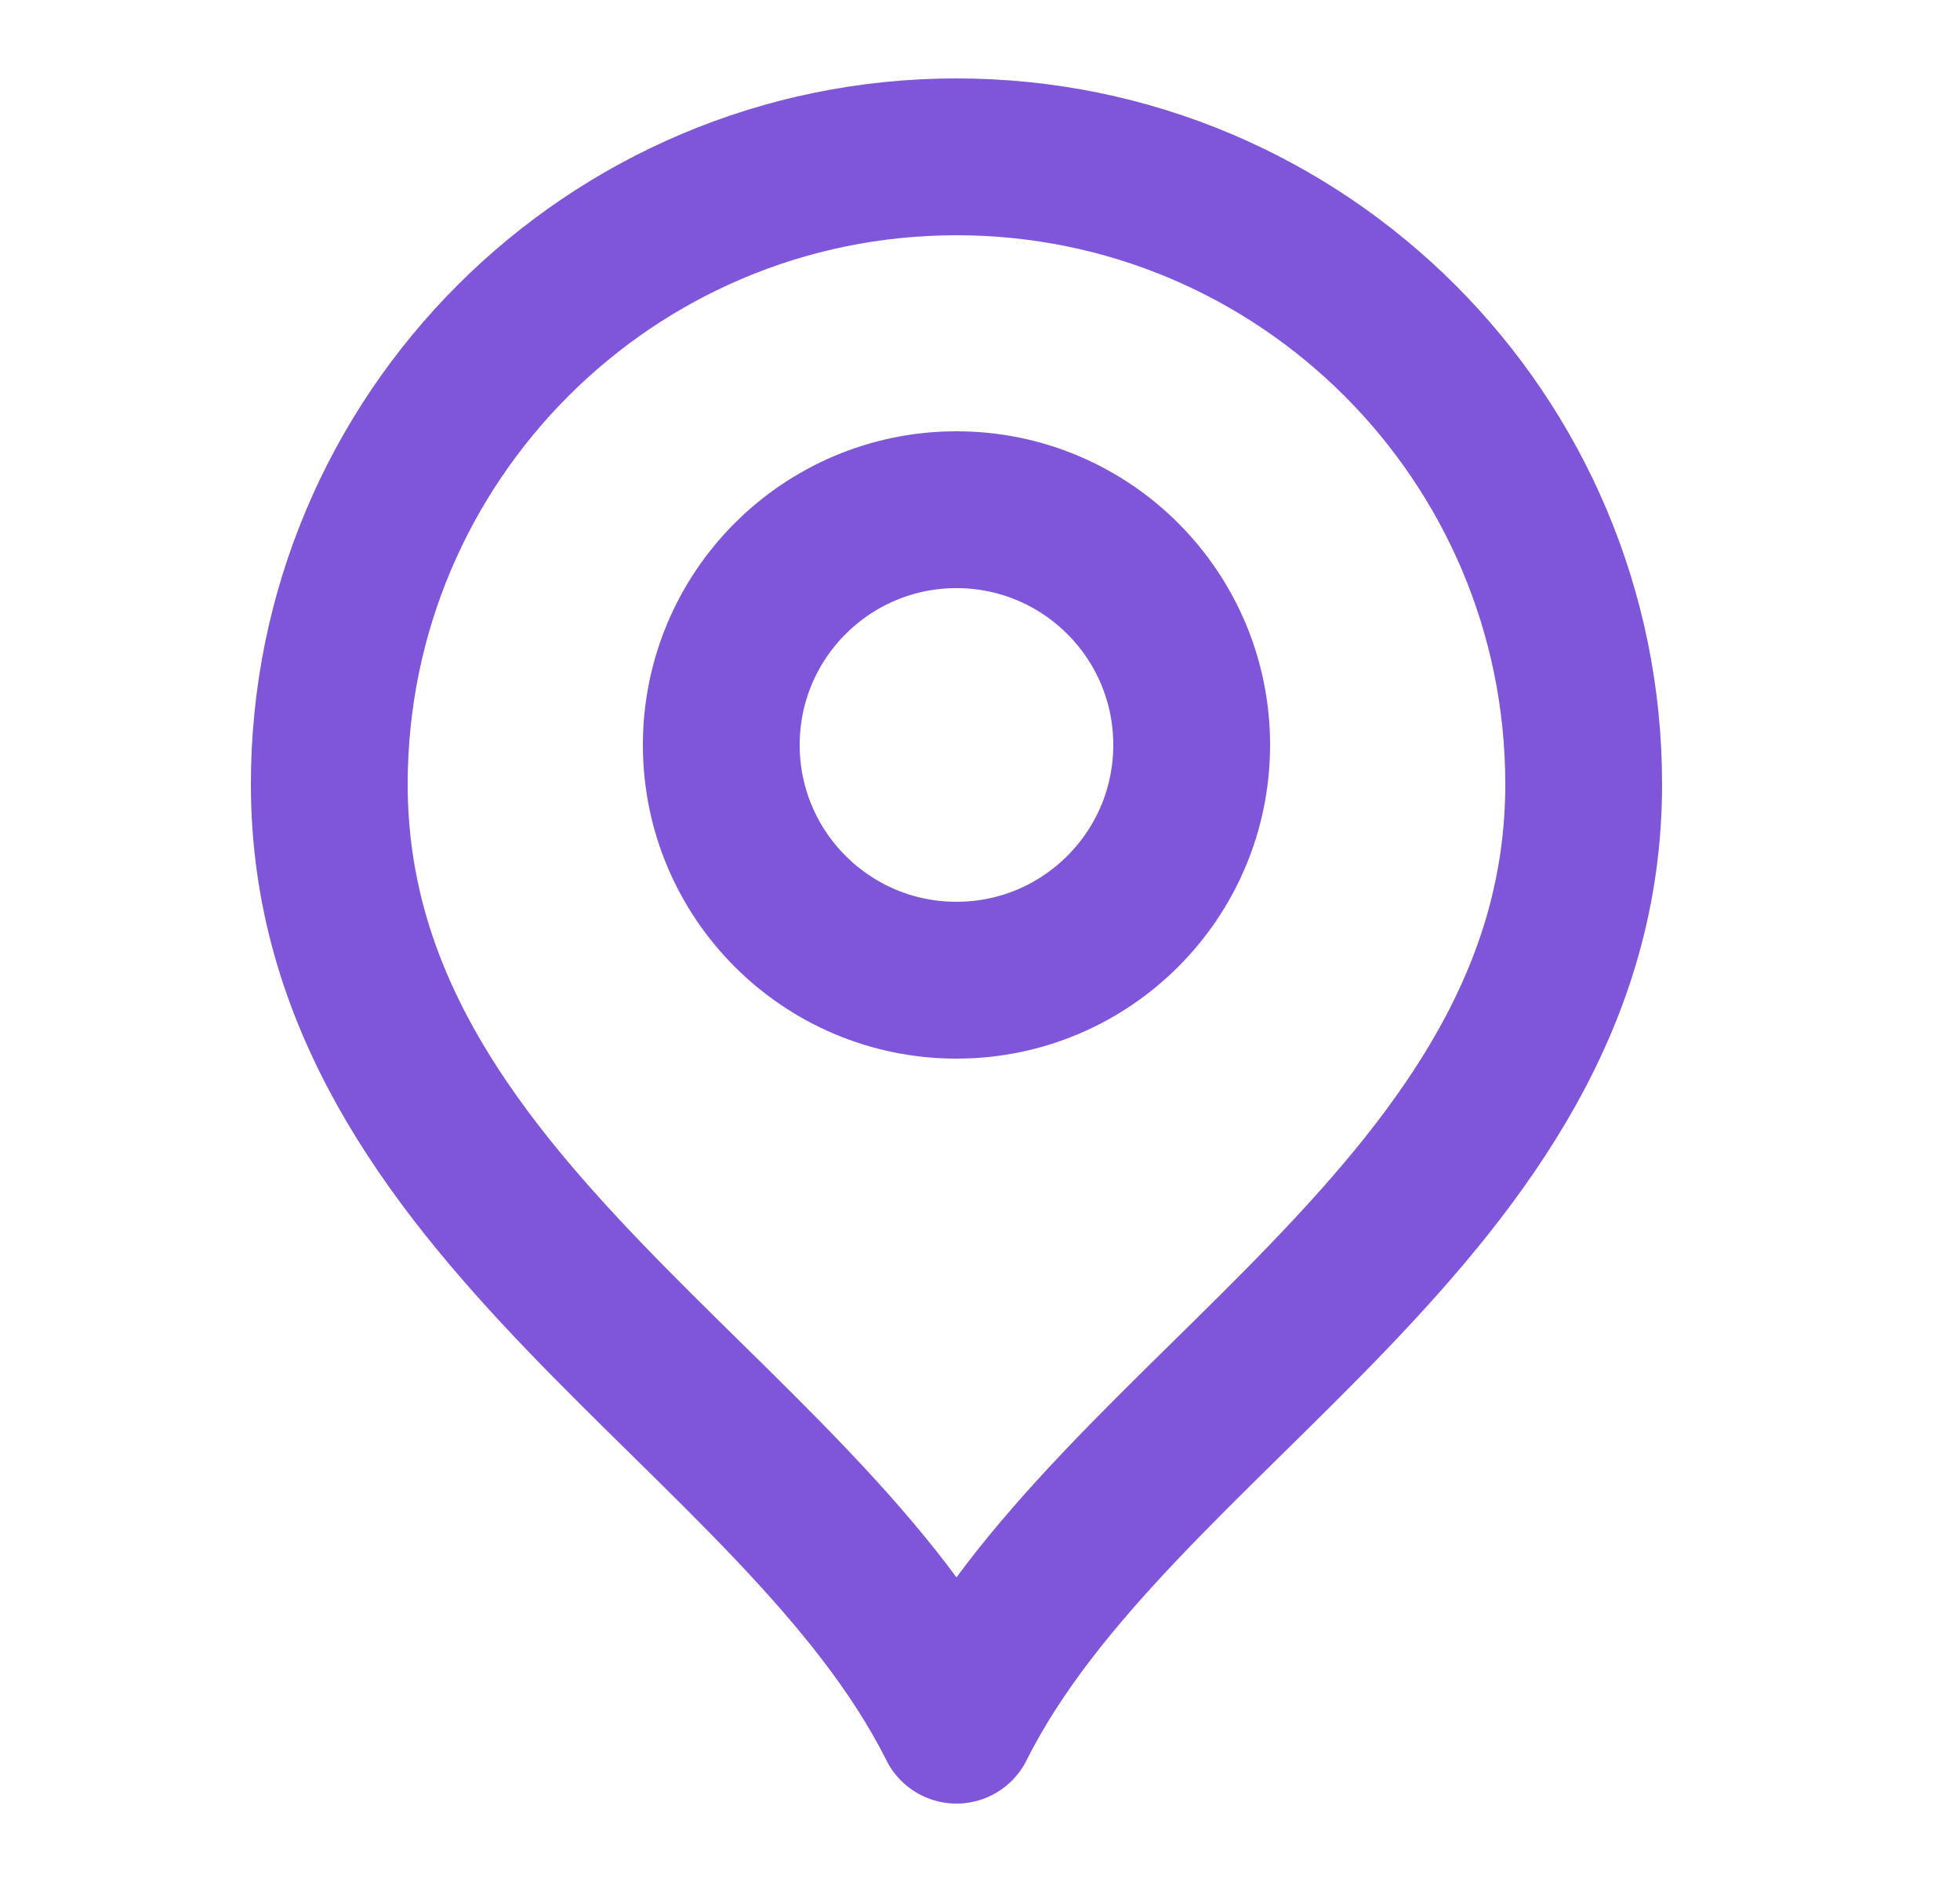 <svg width="25" height="24" viewBox="0 0 25 24" fill="none" xmlns="http://www.w3.org/2000/svg">
<g clip-path="url(#clip0_126_979)">
<path d="M12.2 12.5C13.857 12.5 15.2 11.157 15.2 9.5C15.2 7.843 13.857 6.5 12.2 6.5C10.543 6.5 9.2 7.843 9.2 9.5C9.2 11.157 10.543 12.5 12.2 12.5Z" stroke="#7F56D9" stroke-width="2" stroke-linecap="round" stroke-linejoin="round"/>
<path d="M12.2 22C14.2 18 20.2 15.418 20.2 10C20.2 5.582 16.619 2 12.2 2C7.782 2 4.2 5.582 4.2 10C4.2 15.418 10.2 18 12.2 22Z" stroke="#7F56D9" stroke-width="2" stroke-linecap="round" stroke-linejoin="round"/>
</g>
<defs>
<clipPath id="clip0_126_979">
<rect width="24" height="24" fill="white" transform="translate(0.2)"/>
</clipPath>
</defs>
</svg>
